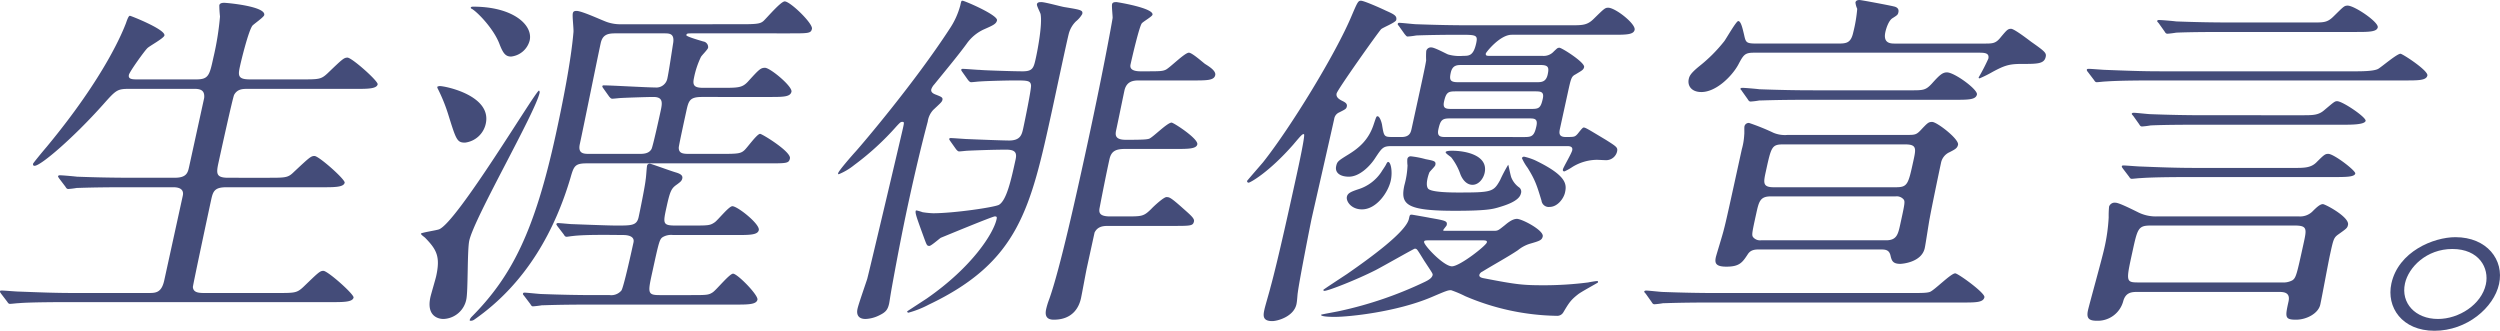 <svg xmlns="http://www.w3.org/2000/svg" width="680.001" height="89.966" viewBox="0 0 680.001 89.966">
  <g id="グループ_6705" data-name="グループ 6705" transform="translate(11588 20904)">
    <path id="パス_11423" data-name="パス 11423" d="M53.41,21.273c3.336,0,3.587-1.147,4.632-5.924a77.251,77.251,0,0,0,1.8-11.181,29.207,29.207,0,0,1-.19-3.057c.1-.478.576-.668,1.329-.668S72.394,1.4,71.871,3.787c-.125.573-2.782,2.386-3.211,2.867-1.066,1.433-2.933,8.982-3.371,10.987-.543,2.485-.687,3.632,2.647,3.632H81.82c4.949,0,5.488,0,7.243-1.623,4.085-3.919,4.49-4.3,5.459-4.3,1.183,0,8.393,6.4,8.2,7.262-.272,1.242-2.748,1.242-5.975,1.242H67.265c-1.183,0-2.691,0-3.583,1.625-.382.765-3.644,15.671-4.251,18.443-.647,2.964-.682,4.109,2.654,4.109H72.738c5.058,0,5.6,0,7.243-1.626,4.192-3.916,4.6-4.3,5.57-4.3,1.182,0,8.39,6.4,8.2,7.262-.27,1.242-2.746,1.242-6.082,1.242H61.628c-3.12,0-3.653.955-4.154,3.249-.626,2.865-5.014,23.41-5.011,23.89.118,1.434,1.367,1.625,3.089,1.625H75.245c4.949,0,5.488,0,7.243-1.625,4.083-3.917,4.511-4.4,5.481-4.4,1.182,0,8.39,6.4,8.2,7.264-.272,1.242-2.748,1.242-5.975,1.242H18.742c-9.47,0-12.633.19-13.621.285-.431,0-1.981.192-2.412.192-.322,0-.495-.192-.735-.573L.3,79.562c-.327-.476-.327-.476-.285-.666S.168,78.7.491,78.7c.645,0,3.921.287,4.673.287,5.231.194,9.6.384,14.659.384H40.377c1.936,0,3.552,0,4.3-3.441L49.721,52.9c.251-1.147-.144-2.293-2.62-2.293H34.51c-9.47,0-12.633.19-13.6.19a23.207,23.207,0,0,1-2.322.287c-.431,0-.583-.287-.824-.668l-1.671-2.2c-.239-.381-.324-.476-.3-.573.042-.19.168-.287.491-.287.754,0,3.921.287,4.653.384,5.229.19,9.622.285,14.68.285H47.558c3.229,0,3.542-1.433,3.876-2.962l4.1-18.73c.182-1.815-.642-2.485-2.578-2.485H35.2c-3.336,0-3.613.287-7.182,4.3-7.84,8.791-16.873,16.626-18.6,16.626-.431,0-.476-.287-.414-.573.042-.19,2.391-3.059,3.7-4.587,16.079-19.4,20.82-31.726,21.561-33.636.614-1.817.87-2.007,1.087-2.007S45.08,7.7,44.724,9.329c-.168.763-4.071,2.865-4.627,3.44-.813.763-4.845,6.4-5.033,7.26-.272,1.244,1.019,1.244,2.419,1.244Z" transform="translate(-11588 -20903.678)" fill="#444c79"/>
    <path id="パス_11424" data-name="パス 11424" d="M71.056,62.236c4.917-1.815,26.336-37.744,27.2-37.744.216,0,.218.478.2.573C97.237,30.609,80.677,59.083,79.318,65.3c-.564,2.58-.3,13.664-.8,15.96A6.588,6.588,0,0,1,72.29,86.6c-1.614,0-4.635-.953-3.547-5.923.189-.862,1.389-4.874,1.576-5.734,1.151-5.255.17-7.167-2.992-10.414-.176-.192-1.213-.862-1.151-1.149.171-.287,4.064-.86,4.879-1.147M71.3,23.25c1.509,0,14.181,2.58,12.508,10.224a6.584,6.584,0,0,1-5.648,5.16c-2.152,0-2.417-.765-4.5-7.452a45.247,45.247,0,0,0-2.931-7.264.884.884,0,0,1-.111-.476,1.464,1.464,0,0,1,.685-.192M153.643,6.43c4.09,0,4.885-.19,5.677-.86.94-.86,4.722-5.35,5.8-5.35,1.505,0,7.72,6.02,7.407,7.454-.272,1.241-.917,1.241-6.082,1.241H140.078c-1.4,0-1.614,0-1.72.479-.083.381,3.668,1.431,4.575,1.72a1.544,1.544,0,0,1,1.346,1.72c-.1.478-1.751,2.1-1.943,2.485a23.526,23.526,0,0,0-1.9,5.732c-.438,2.007.061,2.677,2.535,2.677h4.843c4.627,0,5.7,0,7.245-1.625,3.118-3.44,3.525-3.822,4.708-3.822,1.4,0,7.5,5.064,7.189,6.5s-2.251,1.434-6.018,1.434H142.644c-3.443,0-3.673,1.05-4.322,4.012-.355,1.625-1.986,9.079-2.024,9.748-.012,1.528,1.023,1.72,2.746,1.72H148.3c3.981,0,4.865-.1,5.807-.955.792-.67,3.459-4.492,4.319-4.492.54,0,8.511,4.874,8.113,6.687-.292,1.339-.831,1.339-5.994,1.339H111.252c-3.229,0-3.5.765-4.429,4.012C102.736,62.047,95.1,76.763,80.642,86.8a1.58,1.58,0,0,1-.924.287c-.215,0-.324,0-.26-.287a2.252,2.252,0,0,1,.49-.765c10.906-10.987,17.131-23.22,22.9-49.594,1.818-8.314,4.154-19.971,4.814-27.9.078-.86-.351-4.3-.183-5.064.083-.382.254-.67,1.007-.67,1.507,0,7.162,2.675,8.371,3.057a11.168,11.168,0,0,0,3.857.573ZM80.436,1.654c10.759,0,16.237,4.968,15.318,9.17a5.882,5.882,0,0,1-5.051,4.4c-1.507,0-2.178-.862-3.144-3.345-1.554-4.2-6.04-8.791-7.572-9.651-.3-.1-.261-.287-.241-.384.149-.189.365-.189.689-.189m22.876,59.722c-.239-.381-.325-.476-.3-.573.042-.19.171-.287.493-.287.54,0,3.272.287,3.812.287.215,0,9.494.384,12.077.384,4.09,0,5.488,0,5.99-2.294.355-1.625,1.794-8.7,1.914-10.224.126-.573.26-3.156.365-3.632a.7.7,0,0,1,.791-.67c.322,0,6,2.1,7.118,2.389.9.287,1.9.668,1.69,1.625-.147.668-.533.955-1.434,1.623-1.519,1.05-1.881,1.72-2.843,6.116-.983,4.492-1.109,5.066,2.443,5.066h4.3c4.627,0,5.058,0,6.322-.86.877-.574,3.865-4.4,4.836-4.4,1.4,0,7.54,4.872,7.186,6.5-.292,1.339-2.552,1.339-6.1,1.339H134.751a4.53,4.53,0,0,0-2.815.573c-.879.573-1.068,1.433-2.822,9.459-1.234,5.639-1.381,6.309,1.955,6.309h8.286c4.519,0,5.058,0,6.194-.765,1.009-.67,4.551-5.064,5.52-5.064,1.185,0,6.9,5.829,6.634,7.07-.294,1.339-2.556,1.339-6.106,1.339H112.642c-9.471,0-12.633.19-13.6.19-.452.1-2.107.286-2.429.286s-.478-.286-.716-.668l-1.67-2.2c-.348-.382-.327-.479-.3-.574a.346.346,0,0,1,.384-.285c.754,0,4.006.381,4.76.381,5.231.192,9.622.289,14.68.289h3.765a3.588,3.588,0,0,0,3.178-1.244c.618-.86,2.855-11.084,3.294-13.091.375-1.72-1.606-2.005-2.789-2.005-2.152,0-10.183-.192-13.837.285-.216,0-1.334.192-1.549.192-.431,0-.583-.287-.822-.67ZM118.986,8.915c-2.045,0-3.421.384-3.921,2.677-.858,3.919-4.736,23.125-5.677,27.425-.585,2.677,1.137,2.677,2.642,2.677h13.558c.971,0,2.583,0,3.308-1.339.382-.763,2.1-8.6,2.473-10.319.481-2.2.728-3.822-1.962-3.822-1.614,0-7.251.19-8.887.285-.324,0-1.87.19-2.3.19-.324,0-.5-.19-.844-.571l-1.562-2.2c-.327-.476-.327-.476-.285-.668s.256-.192.365-.192c2.045,0,11.712.574,13.972.574a3.057,3.057,0,0,0,3.341-2.486c.4-1.815,1.3-7.932,1.594-9.745.306-2.389-.962-2.486-2.362-2.486Z" transform="translate(-11539.676 -20903.84)" fill="#444c79"/>
    <path id="パス_11425" data-name="パス 11425" d="M157.711,29.732a5.794,5.794,0,0,0-1.571,3.249c-1.765,6.592-3.547,14.238-5.009,20.927-1.234,5.639-2.8,13.283-4.814,24.462-.415,2.389-.58,3.632-.682,4.109-.377,1.72-.955,2.389-2.756,3.249a9.161,9.161,0,0,1-3.653.953c-1.936,0-2.547-1.145-2.192-2.768.292-1.339,2.281-6.976,2.639-8.124.545-2.007,9.26-38.893,9.721-41,.334-1.528.375-1.72-.163-1.72-.431,0-.557.1-1.542,1.145A73.838,73.838,0,0,1,136.115,44.83a16.633,16.633,0,0,1-4.2,2.486c-.106,0-.194-.1-.152-.287.147-.67,3.736-4.779,4.871-6.021,1.708-1.91,15.889-18.538,25.461-33.254a21.206,21.206,0,0,0,2.905-6.4c.251-1.145.272-1.241.6-1.241.538,0,9.689,3.917,9.376,5.35-.209.955-1.047,1.339-3.429,2.389a11.652,11.652,0,0,0-4.859,4.012c-2.156,2.964-5.807,7.359-8.755,10.991a3.907,3.907,0,0,0-.829,1.337c-.189.86.588,1.242,1.388,1.528,1.185.479,1.789.67,1.644,1.339-.125.573-.382.765-2.415,2.675m7.833-10.226c-.325-.476-.325-.476-.282-.668s.254-.192.363-.192c.753,0,4.026.287,4.779.287.517.1,8.85.384,11.539.384,2.8,0,3.007-.957,3.613-3.727.524-2.389,1.749-8.984,1.279-11.755-.022-.381-1.111-2.293-1.007-2.772.126-.573.772-.573,1.2-.573.967,0,5.128,1.147,6.163,1.339,4.675.765,5.193.862,4.962,1.91a7.445,7.445,0,0,1-1.732,2.007A7.319,7.319,0,0,0,194.551,8.9c-.443,1.53-3.845,17.583-4.577,20.929-5.853,26.755-9.03,41.281-33.534,52.939a26.77,26.77,0,0,1-5.539,2.2.335.335,0,0,1-.346-.381l5.27-3.44c12.428-8.6,18.2-17.775,19.036-21.6.128-.574.062-.767-.476-.767-.645,0-14.02,5.544-14.728,5.831-.644.476-2.633,2.2-3.064,2.2-.645,0-.711-.19-1.325-1.815-2.014-5.542-2.561-6.976-2.415-7.644.019-.1.042-.192.258-.192a14.3,14.3,0,0,1,1.616.479,24.1,24.1,0,0,0,2.843.285c5.7,0,16.713-1.625,17.936-2.293,2.1-1.244,3.333-6.88,4.526-12.328.4-1.815-.061-2.675-2.537-2.675-3.658,0-8.435.192-10.5.287-.325,0-1.872.192-2.3.192-.322,0-.495-.192-.843-.574l-1.562-2.2c-.327-.479-.327-.479-.285-.67s.256-.19.365-.19c.753,0,4.026.285,4.779.285,2.239.1,9.5.382,11.11.382,3.121,0,3.476-1.625,3.853-3.345s2.211-10.606,2.12-11.658c-.14-1.337-1-1.337-4.767-1.337-.538,0-6.693.1-9.21.285-.322,0-1.872.192-2.3.192-.322,0-.5-.192-.843-.573Zm44.172,20.927c-2.691,0-3.718.767-4.179,2.867-.836,3.824-1.921,9.271-2.63,13-.292,1.339-.22,2.485,2.794,2.485h4.3c4.41,0,4.843,0,6.893-2.005.708-.765,3.4-3.251,4.156-3.251s1.076,0,4.5,3.059c2.165,1.912,3.159,2.772,2.993,3.537-.27,1.241-.811,1.241-5.975,1.241H205.137c-1.4,0-2.839.192-3.627,1.817L199.4,72.829c-.251,1.147-1.291,6.88-1.583,8.219-.5,2.293-2.135,5.828-7.409,5.828-2.151,0-2.4-1.337-2.064-2.865a19.175,19.175,0,0,1,.784-2.582c2.959-8.122,7.682-29.719,9.731-39.083C203.706,20.178,206.1,6.8,206.428,4.79c.016-.573-.28-3.153-.152-3.727s.77-.573,1.2-.573c.215,0,10.191,1.625,9.793,3.44-.1.479-2.441,1.817-2.87,2.294-.683.67-2.736,9.556-3.09,11.181-.105.478-.417,1.912,2.7,1.912,5.272,0,5.812,0,6.755-.384,1.052-.381,5.22-4.682,6.407-4.682.858,0,3.737,2.58,4.386,3.059,1.234.763,3.026,1.91,2.775,3.056-.313,1.434-2.249,1.434-6.125,1.434H213.574c-1.505,0-3.267.19-3.9,2.582-.336,1.528-1.858,8.98-2.234,10.7-.292,1.337-.626,2.865,2.6,2.865,4.952,0,5.618-.1,6.3-.285,1.052-.382,4.943-4.395,6.127-4.395.542,0,7.324,4.395,6.992,5.924-.272,1.241-2.531,1.241-5.975,1.241Z" transform="translate(-11491.79 -20903.92)" fill="#444c79"/>
    <path id="パス_11426" data-name="パス 11426" d="M208.66,39.194c-6.881,7.835-11.857,10.414-12.179,10.414a.418.418,0,0,1-.433-.478c.021-.1,3.609-4.206,4.336-5.066,7.579-9.554,19.824-29.622,24.1-39.846C226.037.587,226.248.111,227,.111c.862,0,5.566,2.1,6.734,2.673,2.351,1.05,3.13,1.434,2.879,2.582-.147.67-3.559,2.005-4.1,2.483-.832.862-11.882,16.436-12.112,17.489s.721,1.623,1.692,2.1c.779.382,1.232.763,1.087,1.434s-.382.763-2.078,1.623a2.293,2.293,0,0,0-1.367,1.817c-.606,2.772-5.94,26.184-6.13,27.042-.23,1.052-3.336,16.723-3.765,20.163-.1.479-.157,2.2-.365,3.154-.732,3.343-5.094,4.587-6.6,4.587-2.8,0-2.422-1.72-2.088-3.249.209-.955,1.431-5.066,1.62-5.926,2-7.165,5.717-24.173,7.265-31.245.292-1.339,2.256-10.321,1.848-10.418s-.685.192-2.865,2.774M263.243,62.7c1.076,0,1.225-.194,2.915-1.53.792-.671,2.1-1.72,3.284-1.72,1.4,0,7.38,3.153,7.023,4.776-.228,1.054-.917,1.244-3.556,2.009a9.659,9.659,0,0,0-3.175,1.72c-2.53,1.72-7.054,4.2-9.67,5.829a1.484,1.484,0,0,0-.834.86c-.147.668.671.858,1.19.955,8.88,1.72,10.558,1.91,16.477,1.91a95.336,95.336,0,0,0,11.9-.763c.45-.1,2.128-.384,2.45-.384.215,0,.3.1.24.384-.022.1-4.653,2.58-5.445,3.249-1.95,1.528-2.441,2.293-3.973,4.872a1.913,1.913,0,0,1-1.822.955,65.649,65.649,0,0,1-24.874-5.35,30.191,30.191,0,0,0-3.839-1.625c-.862,0-1.334.19-5.369,1.91-9.489,4.014-22.371,5.352-26.245,5.352-.645,0-3.876,0-3.749-.573.021-.1,4.386-.86,5.182-1.052a104.957,104.957,0,0,0,22.912-7.836c1.438-.668,2.1-1.242,2.249-1.91.083-.381-.178-.668-2.113-3.632-.327-.476-1.741-2.865-2.088-3.249a.7.7,0,0,0-.689-.287c-.216,0-8.944,4.971-10.638,5.831-5.083,2.58-12.856,5.637-13.932,5.637-.107,0-.3-.1-.261-.285.021-.1,5.423-3.632,6.431-4.3,6.469-4.49,16.065-11.465,16.839-15,.23-1.052.251-1.147.789-1.147.107,0,4.461.763,4.871.86,4.352.763,4.869.86,4.618,2.007-.043.189-.9,1.145-.938,1.336s.066.194,1.033.194Zm-25.2-25.514c2.152,0,2.512-1.149,2.742-2.2,2.99-13.664,3.7-16.913,3.967-18.635a21.049,21.049,0,0,1,.026-2.58,1.3,1.3,0,0,1,1.395-.953c.862,0,3.841,1.623,4.532,1.91a11.266,11.266,0,0,0,4.113.382c1.614,0,2.8,0,3.551-3.441.5-2.293-.036-2.293-4.665-2.293-4.734,0-9.6.1-11.662.192a19.862,19.862,0,0,1-2.322.285c-.322,0-.476-.285-.825-.668l-1.562-2.2c-.346-.381-.324-.478-.3-.574a.348.348,0,0,1,.386-.285c.754,0,4.006.382,4.653.382,5.231.19,9.62.287,14.678.287H284.08c3.227,0,4.519,0,6.317-1.817,2.736-2.675,3.014-2.962,3.874-2.962,1.94,0,7.542,4.395,7.188,6.021-.294,1.337-2.339,1.337-6,1.337H268.02c-3.23,0-6.964,4.777-7.027,5.064-.147.67.391.67.929.67h14.42a3.69,3.69,0,0,0,3.178-1.242c.94-.86.962-.957,1.5-.957.645,0,6.976,4.014,6.7,5.257-.166.765-.64.955-2.376,2.007-1.1.573-1.2,1.05-2.1,5.161l-2.09,9.554c-.249,1.145-.393,2.294,1.545,2.294,2.258,0,2.474,0,3.18-.767.277-.287,1.365-1.815,1.687-1.815.538,0,1.1.382,6.047,3.345,3.026,1.91,3.308,2.1,3.057,3.251a3.057,3.057,0,0,1-2.976,2.291c-.431,0-2.132-.1-2.562-.1a13.053,13.053,0,0,0-6.551,1.912,14.651,14.651,0,0,1-2.211,1.242c-.429,0-.474-.285-.412-.573.125-.573,2.341-4.3,2.528-5.161.23-1.05-.716-1.147-1.362-1.147H235.458c-2.474,0-2.666.384-4.755,3.535-1.427,2.1-4.166,4.781-6.964,4.781-2.367,0-3.86-1.054-3.461-2.867.27-1.244.526-1.434,3.142-3.057,2.98-1.817,5.72-4.014,7.134-8.506.614-1.817.654-2.005.978-2.005.645,0,1.2,1.908,1.263,2.58.472,2.77.516,3.057,2.561,3.057Zm-4.232,7.547c.189-.382.382-.765.6-.765.753,0,1.244,2.675.721,5.066-.69,3.153-3.867,7.835-7.847,7.835-2.907,0-4.364-2.2-4.092-3.44.209-.955,1.047-1.337,3.021-2.007a11.663,11.663,0,0,0,6.449-4.872c.023-.1.787-1.145,1.151-1.817m11.406,6.4c.609,1.147,6.743,1.147,8.464,1.147,8.932,0,9.406-.19,11.171-3.345a40.857,40.857,0,0,1,2.211-4.2c.107,0,.621,3.057.927,3.63a6.132,6.132,0,0,0,2.125,2.582,1.462,1.462,0,0,1,.4,1.625c-.46,2.1-4.371,3.249-6.324,3.822-1.375.384-3.094.86-11.6.86-13.342,0-14.9-1.72-13.754-6.975a23.555,23.555,0,0,0,.848-5.353,9.217,9.217,0,0,1-.054-1.72.9.9,0,0,1,1.028-.763,24.709,24.709,0,0,1,3.922.763c2.478.479,2.89.574,2.659,1.625-.085.382-1.431,1.625-1.625,2.009-.234.573-1.119,3.153-.4,4.3m1.318,14.145c-2.045,0-2.261,0-2.345.382-.189.86,5.317,6.689,7.577,6.689,2.152,0,9.305-5.639,9.492-6.5.106-.478-.2-.573-1.49-.573Zm25.085-28.094c1.936,0,2.557-.382,3.121-2.964.46-2.1-.614-2.1-2.014-2.1H251.207c-2.045,0-2.559.379-3.125,2.962-.438,2.005.618,2.1,2.016,2.1Zm-18.7-12.423c-2.045,0-2.711.1-3.3,2.77-.439,2.009.637,2.009,2.249,2.009h21.308c2.152,0,2.71-.1,3.3-2.774.439-2.005-.637-2.005-2.251-2.005Zm-2.864,16.531c.083-.381,1.483-.381,1.7-.381,3.981,0,9.93,1.336,8.907,6.018-.336,1.53-1.573,3.249-3.294,3.249-2.043,0-3.071-2.2-3.336-2.962a15.937,15.937,0,0,0-2.374-4.395c-.151-.287-1.684-1.147-1.6-1.53m4.429-23.7c-1.291,0-2.583,0-3.044,2.1-.438,2.007-.133,2.58,2.019,2.58h21.308c1.291,0,2.582,0,3.042-2.1.44-2.007.135-2.58-2.017-2.58ZM270.8,42.919a.611.611,0,0,1,.623-.382,16.256,16.256,0,0,1,2.912.955c8.765,4.206,8.672,6.594,8.191,8.791-.356,1.626-2.04,3.919-4.192,3.919a1.973,1.973,0,0,1-2.206-1.72c-1.254-4.109-1.692-5.544-3.76-8.888a14,14,0,0,1-1.568-2.675" transform="translate(-11444.84 -20903.918)" fill="#444c79"/>
    <path id="パス_11427" data-name="パス 11427" d="M330.6,79.7c3.336,0,4.627,0,5.551-.287,1.289-.478,5.734-5.064,6.918-5.064.754,0,8.195,5.352,7.942,6.5-.313,1.434-2.358,1.434-6.018,1.434H277.2c-9.468,0-12.522.19-13.6.19a23.238,23.238,0,0,1-2.324.287c-.431,0-.583-.287-.824-.668l-1.562-2.2c-.348-.379-.433-.476-.412-.573.041-.19.277-.287.491-.287.754,0,4.006.384,4.653.384,5.231.19,9.622.287,14.681.287Zm20.652-67.849c2.152,0,2.926-.1,4.272-1.815,1.6-1.91,1.881-2.2,2.741-2.2.753,0,3.715,2.2,5.468,3.535,3.826,2.677,4.173,3.056,3.943,4.109-.419,1.91-2.248,1.91-6.66,1.91-3.336,0-4.623.478-7.669,2.1a33.7,33.7,0,0,1-3.628,1.817c-.106,0-.322,0-.259-.285a52.967,52.967,0,0,0,2.616-5.064c.356-1.625-1.151-1.625-2.659-1.625H288.295c-2.476,0-2.817.574-4.284,3.345-1.765,3.154-6.021,7.357-10,7.357-2.689,0-3.82-1.72-3.422-3.537.168-.763.441-1.528,2.924-3.535a41.213,41.213,0,0,0,6.76-6.784c.616-.86,3.236-5.447,3.772-5.447.754,0,1.175,2.007,1.573,3.632.488,2.2.533,2.483,3.44,2.483H310.9c2.474,0,3.767,0,4.435-3.056a38.99,38.99,0,0,0,1.078-6.4,5.408,5.408,0,0,1-.483-1.72c.083-.382.36-.668,1.114-.668.431,0,8.079,1.433,9.2,1.72.517.1,1.639.381,1.367,1.623-.145.67-.275.765-1.645,1.626-1.009.666-1.661,2.673-1.893,3.727-.689,3.151,1.464,3.151,2.646,3.151Zm-61.32,56c-1.184,0-2.474,0-3.308,1.339-1.446,2.2-2.237,3.343-5.788,3.343-2.907,0-3.234-.953-2.879-2.58.147-.668,1.917-6.305,2.189-7.549.526-1.91,1.53-6.5,4.874-21.787a18.121,18.121,0,0,0,.663-4.012c.064-.287-.012-1.912.052-2.2a1.174,1.174,0,0,1,1.284-.955,60.413,60.413,0,0,1,6.625,2.675,8.06,8.06,0,0,0,3.857.574h32.607c2.258,0,2.495-.1,4.056-1.815,1.389-1.434,1.666-1.72,2.633-1.72,1.294,0,7.371,4.682,7.037,6.21-.209.957-.81,1.242-2.27,2.007a4.024,4.024,0,0,0-2.369,2.962c-.5,2.294-2.568,12.233-3.045,14.908-.249,1.147-1.1,6.976-1.369,8.219-.877,4.012-6.428,4.3-6.642,4.3-2.154,0-2.372-.957-2.706-2.391-.417-1.528-1.493-1.528-2.893-1.528Zm41-43.286c3.443,0,4.089,0,5.777-1.817,2.137-2.391,2.929-3.059,4.113-3.059,2.043,0,8.447,4.682,8.153,6.021-.313,1.433-2.358,1.433-6.123,1.433h-39.5c-9.361,0-12.524.19-13.6.19a19.852,19.852,0,0,1-2.324.287c-.429,0-.583-.287-.822-.668l-1.564-2.2c-.152-.285-.433-.476-.412-.573.042-.19.277-.287.491-.287.754,0,4.026.287,4.654.384,5.229.19,9.62.287,14.68.287ZM292.875,53.418c-2.907,0-3.222,1.433-3.952,4.776-1.149,5.255-1.277,5.828-.754,6.4a2.461,2.461,0,0,0,2.092.767h34c2.907,0,3.262-1.626,3.869-4.4,1.234-5.639,1.36-6.212.839-6.784a2.477,2.477,0,0,0-2.1-.763Zm34.01-2.486c3.229,0,3.4-.765,4.8-7.167.732-3.343.983-4.49-2.244-4.49H296.29c-3.121,0-3.267.666-4.71,7.26-.69,3.154-.962,4.4,2.159,4.4Z" transform="translate(-11399.247 -20904)" fill="#444c79"/>
    <path id="パス_11428" data-name="パス 11428" d="M400.6,18.753c2.152,0,5.488,0,6.712-.671.985-.573,5.094-4.108,6.063-4.108.536,0,7.606,4.585,7.312,5.924s-2.445,1.337-6.1,1.337h-67.8c-2.474,0-9.792,0-13.621.285-.431,0-1.978.192-2.409.192-.324,0-.5-.192-.735-.573l-1.671-2.2c-.261-.285-.327-.476-.284-.67.021-.093.147-.19.471-.19.754,0,4.026.287,4.672.287,4.909.19,9.6.384,14.66.384ZM341.625,78.762c-1.614,0-3.076.287-3.685,2.582a7.165,7.165,0,0,1-7.177,5.255c-2.26,0-2.846-.765-2.388-2.869.336-1.526,3.827-14.046,4.412-16.723A48.679,48.679,0,0,0,334,58.5a26.95,26.95,0,0,1,.112-2.962,1.611,1.611,0,0,1,1.736-1.049c.862,0,3.774,1.433,5.912,2.485a10.768,10.768,0,0,0,5.54,1.241h38.417a4.778,4.778,0,0,0,3.608-1.241c.964-.957,2.076-2.1,2.934-2.1.645,0,7.3,3.537,6.84,5.639-.189.86-.317.955-2.739,2.675-1.156.86-1.26,1.337-2.178,5.542-.462,2.1-2.146,11.276-2.627,13.475-.523,2.388-3.7,4.108-6.6,4.108-3.121,0-2.954-.765-2.033-4.968.564-2.582-1.481-2.582-2.663-2.582Zm42.782-33.733c2.691,0,4.521,0,6.018-1.433,2.2-2.2,2.459-2.388,3.32-2.388,1.507,0,7.5,4.587,7.331,5.352-.209.955-2.685.955-5.914.955H356.315c-2.476,0-9.792,0-13.621.285-.431,0-2.088.192-2.412.192s-.495-.192-.734-.573l-1.671-2.2c-.327-.478-.327-.478-.284-.668.019-.1.149-.192.363-.192.753,0,4.028.287,4.779.287,4.8.192,9.6.381,14.662.381ZM345.466,60.7c-3.443,0-3.611.763-5.011,7.165-1.756,8.027-1.819,8.314,1.625,8.314h39.066a5.191,5.191,0,0,0,2.813-.574c1.009-.67,1.218-1.623,3.057-10.032.856-3.919,1.066-4.872-2.377-4.872ZM386.682,30.7c2.9,0,4.412,0,6.016-1.433,2.505-2.1,2.784-2.391,3.429-2.391,1.505,0,7.97,4.4,7.762,5.352-.232,1.052-4,1.052-6.042,1.052H359c-2.367,0-9.792,0-13.6.192a23.171,23.171,0,0,1-2.322.285c-.429,0-.583-.285-.824-.67l-1.562-2.2c-.349-.382-.434-.478-.414-.574.043-.189.279-.285.493-.285.753,0,4,.382,4.653.382,4.907.19,9.62.287,14.678.287ZM389.617,5.47c2.907,0,3.874,0,5.521-1.625,2.737-2.675,2.909-2.962,3.877-2.962,1.827,0,8.487,4.49,8.172,5.923-.272,1.244-2.531,1.244-5.975,1.244h-35.3c-2.476,0-9.792,0-13.6.192-.452.093-2,.285-2.324.285-.429,0-.581-.285-.822-.67l-1.564-2.2c-.346-.382-.433-.478-.412-.574.043-.19.17-.285.493-.285.753,0,4.026.285,4.653.382,4.907.19,9.62.287,14.678.287Z" transform="translate(-11348.439 -20903.355)" fill="#444c79"/>
    <path id="パス_11429" data-name="パス 11429" d="M405.333,50.01c-1.407,6.421-8.727,12.73-17.574,12.73S374.637,56.318,376.04,49.9c1.909-8.715,11.477-12.615,17.419-12.615,8.584,0,13.3,6.193,11.875,12.728m-25.6-.112c-1.152,5.274,2.781,9.631,8.985,9.631,5.682,0,11.814-3.9,13.02-9.4.978-4.474-1.855-9.634-9.118-9.634-7,0-11.908,4.931-12.887,9.4" transform="translate(-11313.585 -20876.773)" fill="#444c79"/>
  </g>
</svg>
